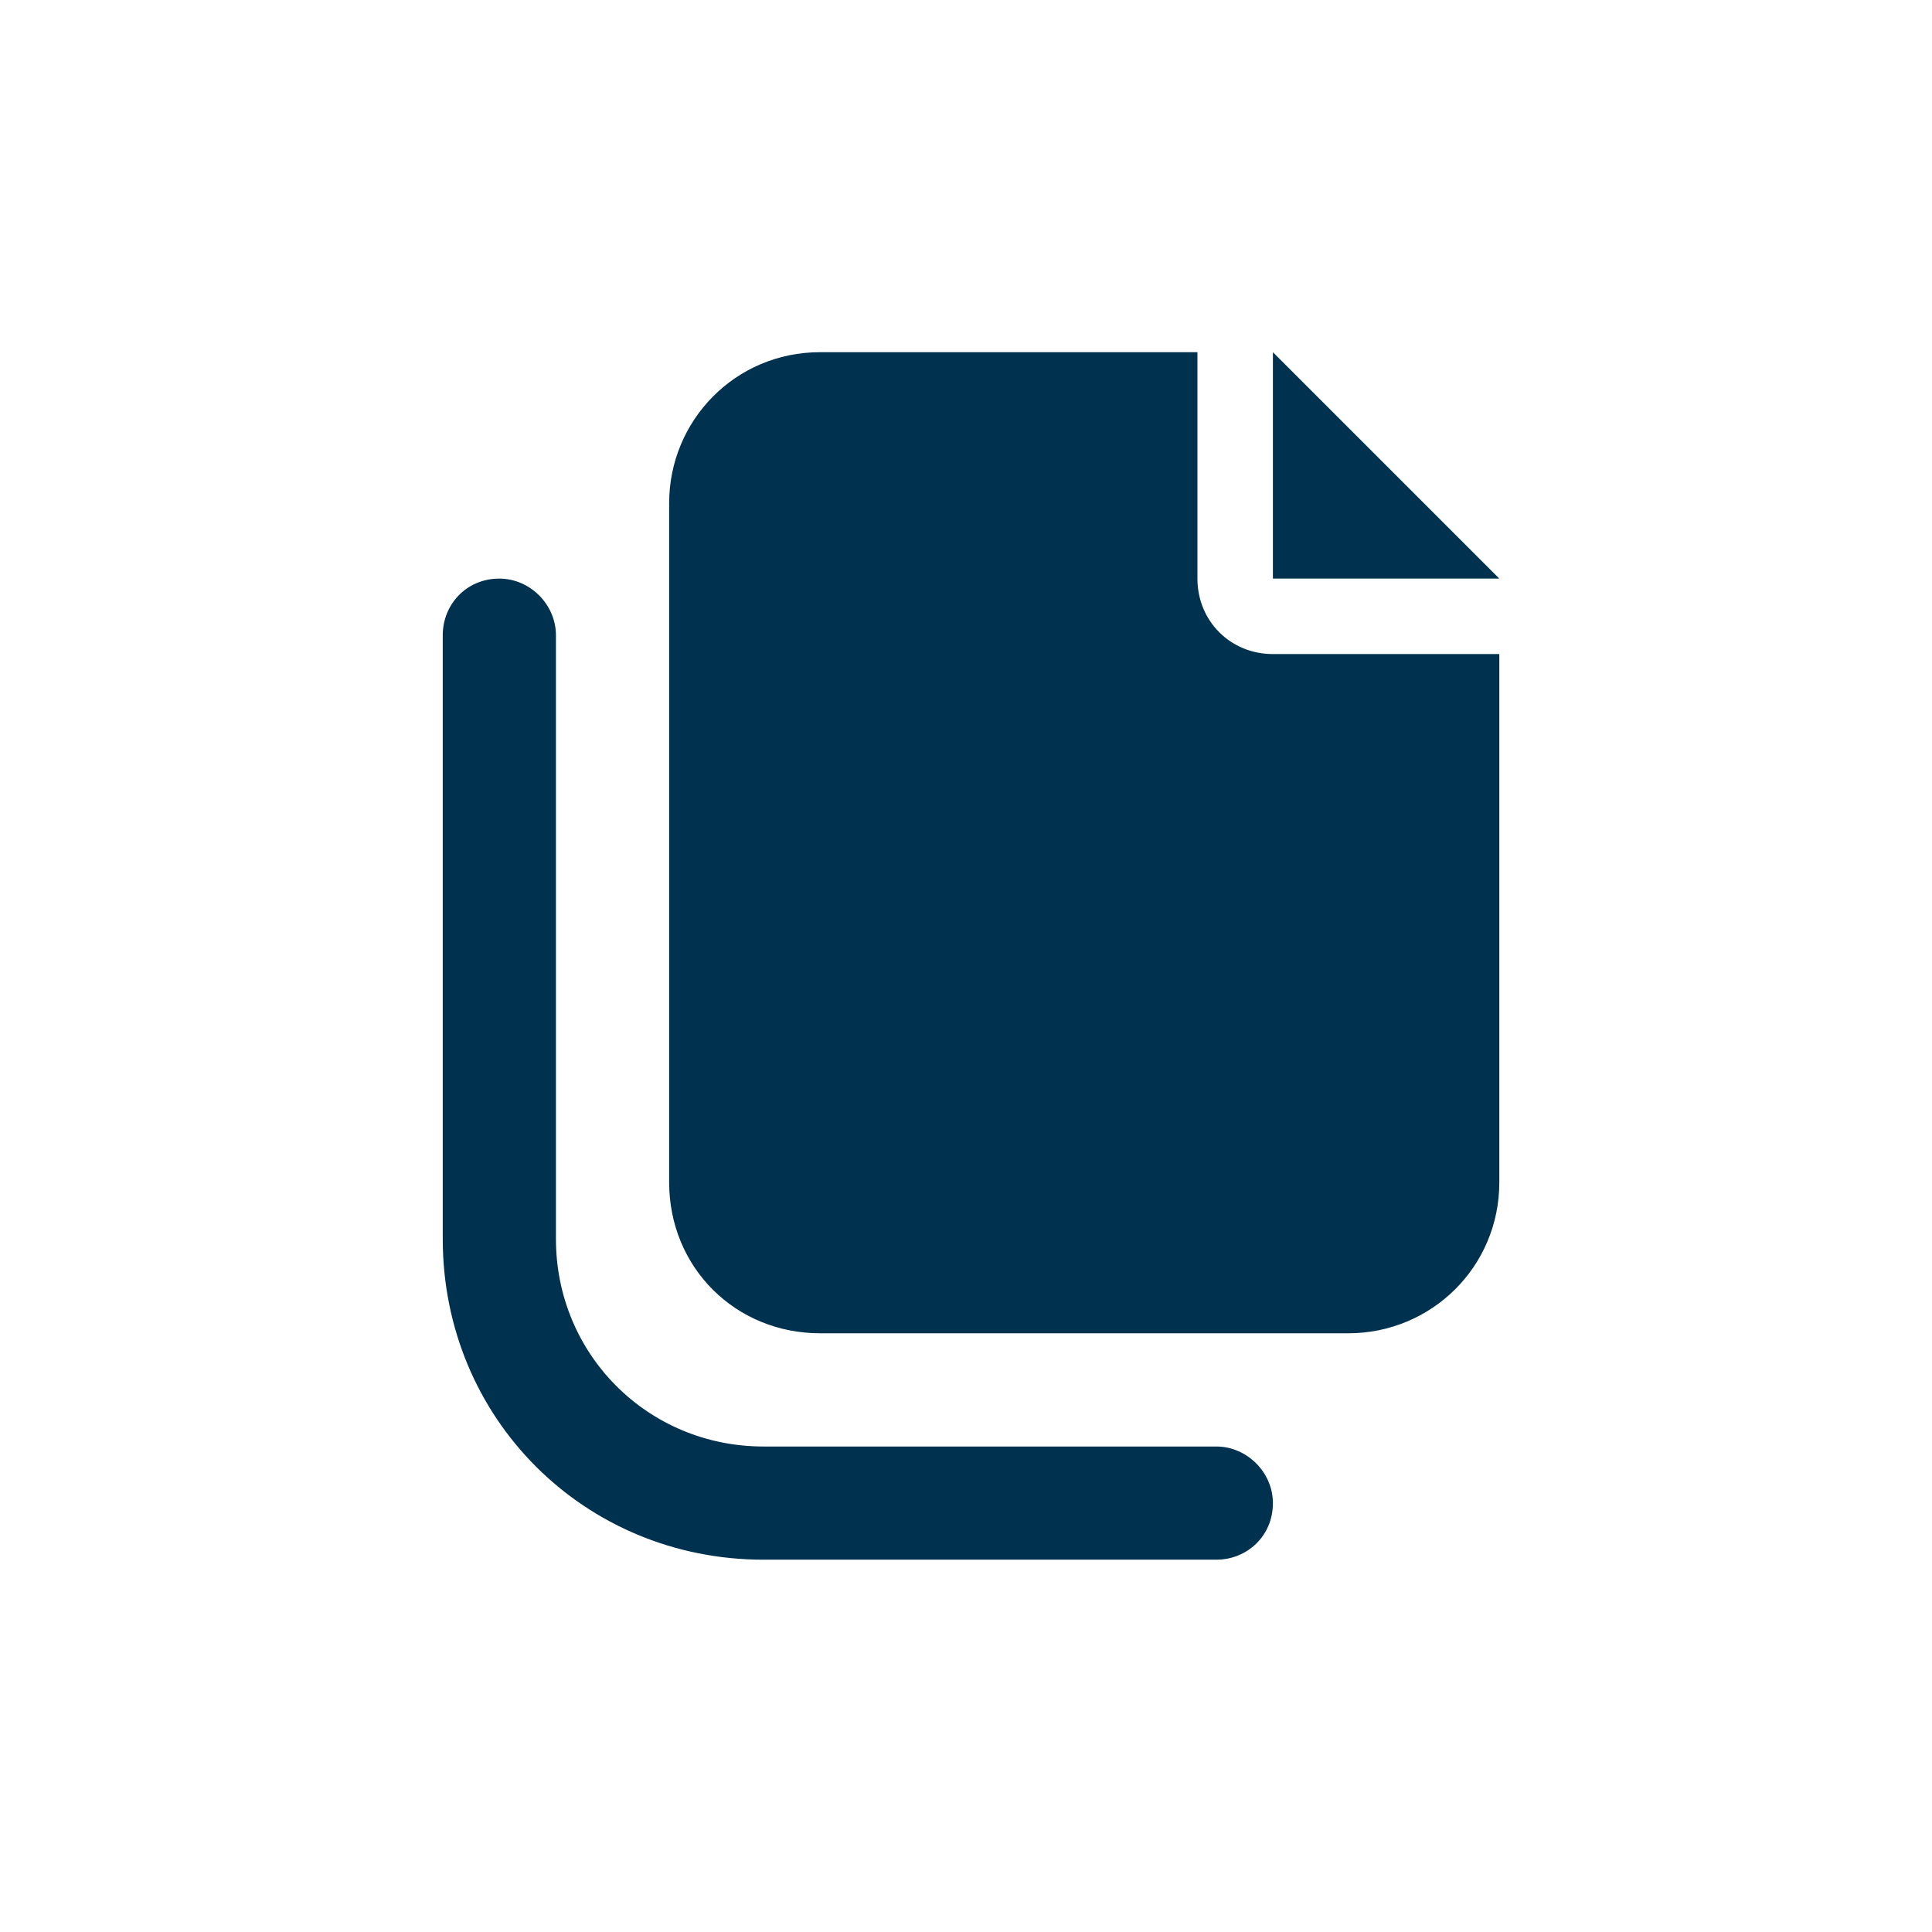 <svg width="48" height="48" viewBox="0 0 48 48" fill="none" xmlns="http://www.w3.org/2000/svg">
<path d="M29.75 8.75V14.375C29.75 15.43 30.57 16.25 31.625 16.25H37.25V29.375C37.25 31.484 35.551 33.125 33.5 33.125H20.375C18.266 33.125 16.625 31.484 16.625 29.375V12.5C16.625 10.449 18.266 8.75 20.375 8.75H29.75ZM37.25 14.375H34.555H33.5H31.625V12.5V11.445V8.75L33.5 10.625L35.375 12.5L37.25 14.375ZM13.812 15.781V30.781C13.812 33.652 16.098 35.938 18.969 35.938H30.219C30.98 35.938 31.625 36.582 31.625 37.344C31.625 38.164 30.98 38.75 30.219 38.75H18.969C14.516 38.75 11 35.234 11 30.781V15.781C11 15.02 11.586 14.375 12.406 14.375C13.168 14.375 13.812 15.02 13.812 15.781Z" fill="#003250"/>
</svg>
